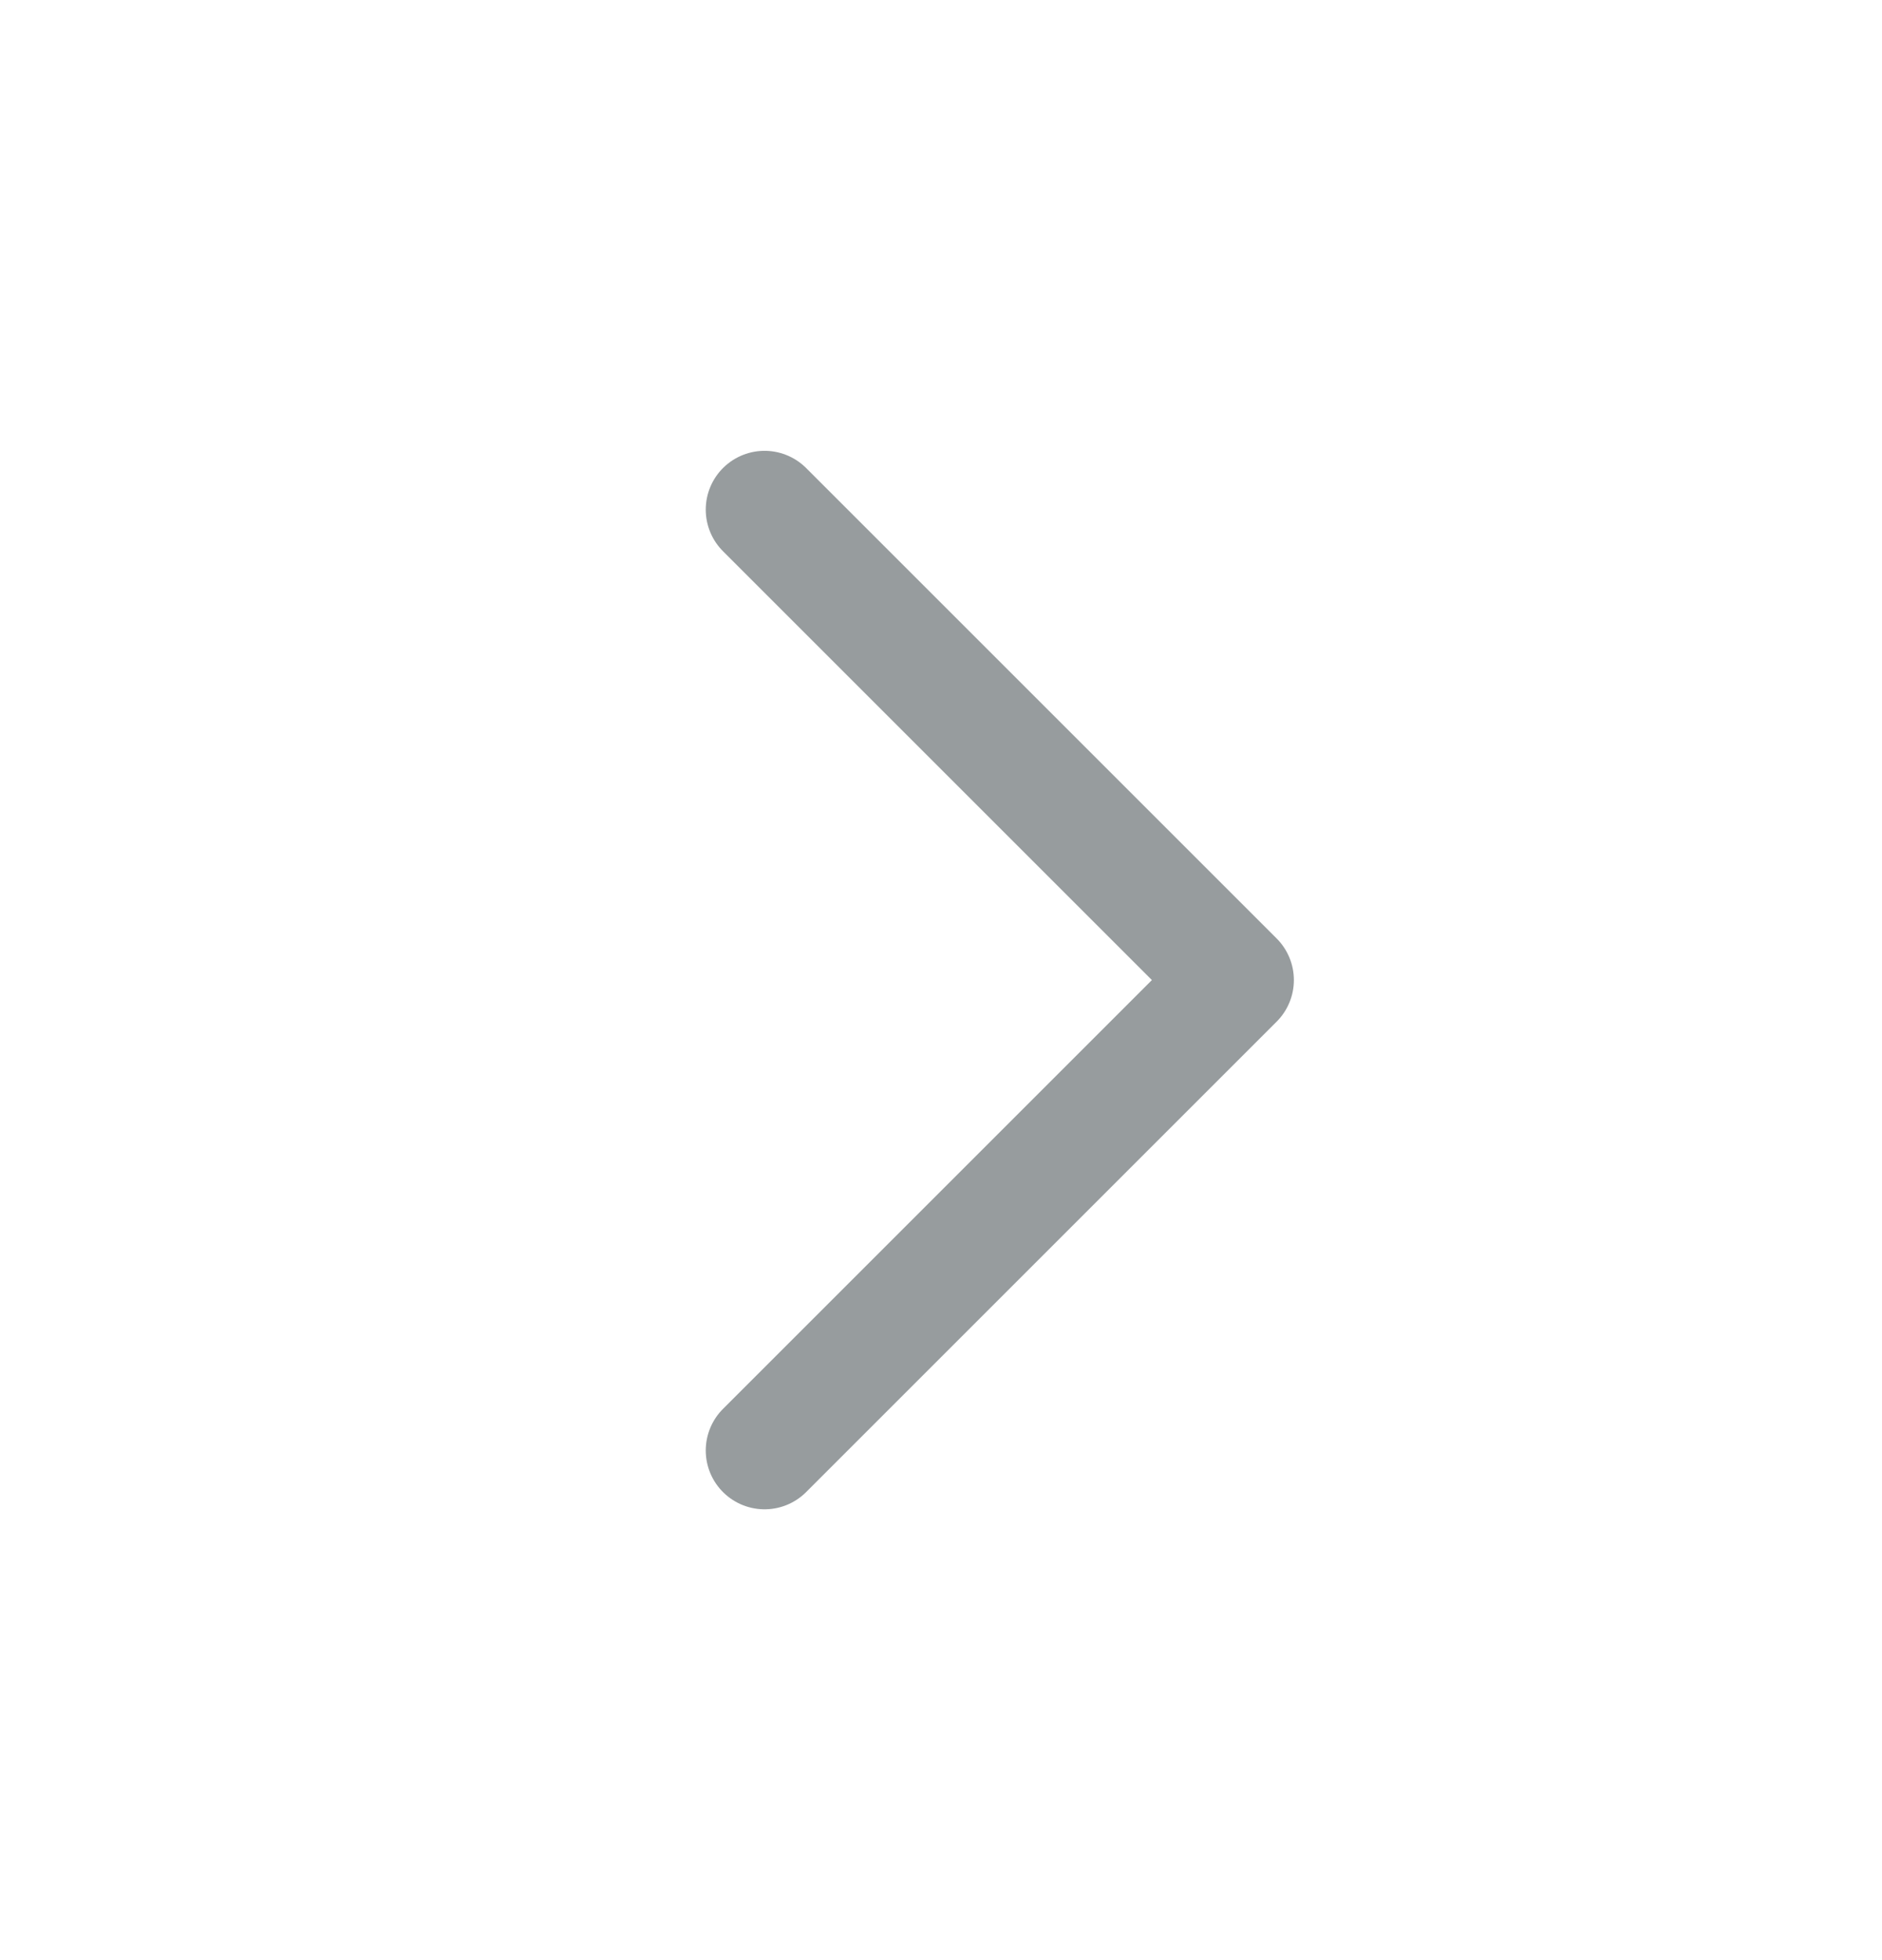 <svg width="24" height="25" viewBox="0 0 24 25" fill="none" xmlns="http://www.w3.org/2000/svg">
<path d="M9.75 18.5L15.75 12.5L9.75 6.5" stroke="#979C9E" stroke-width="1.5" stroke-linecap="round" stroke-linejoin="round"/>
</svg>
